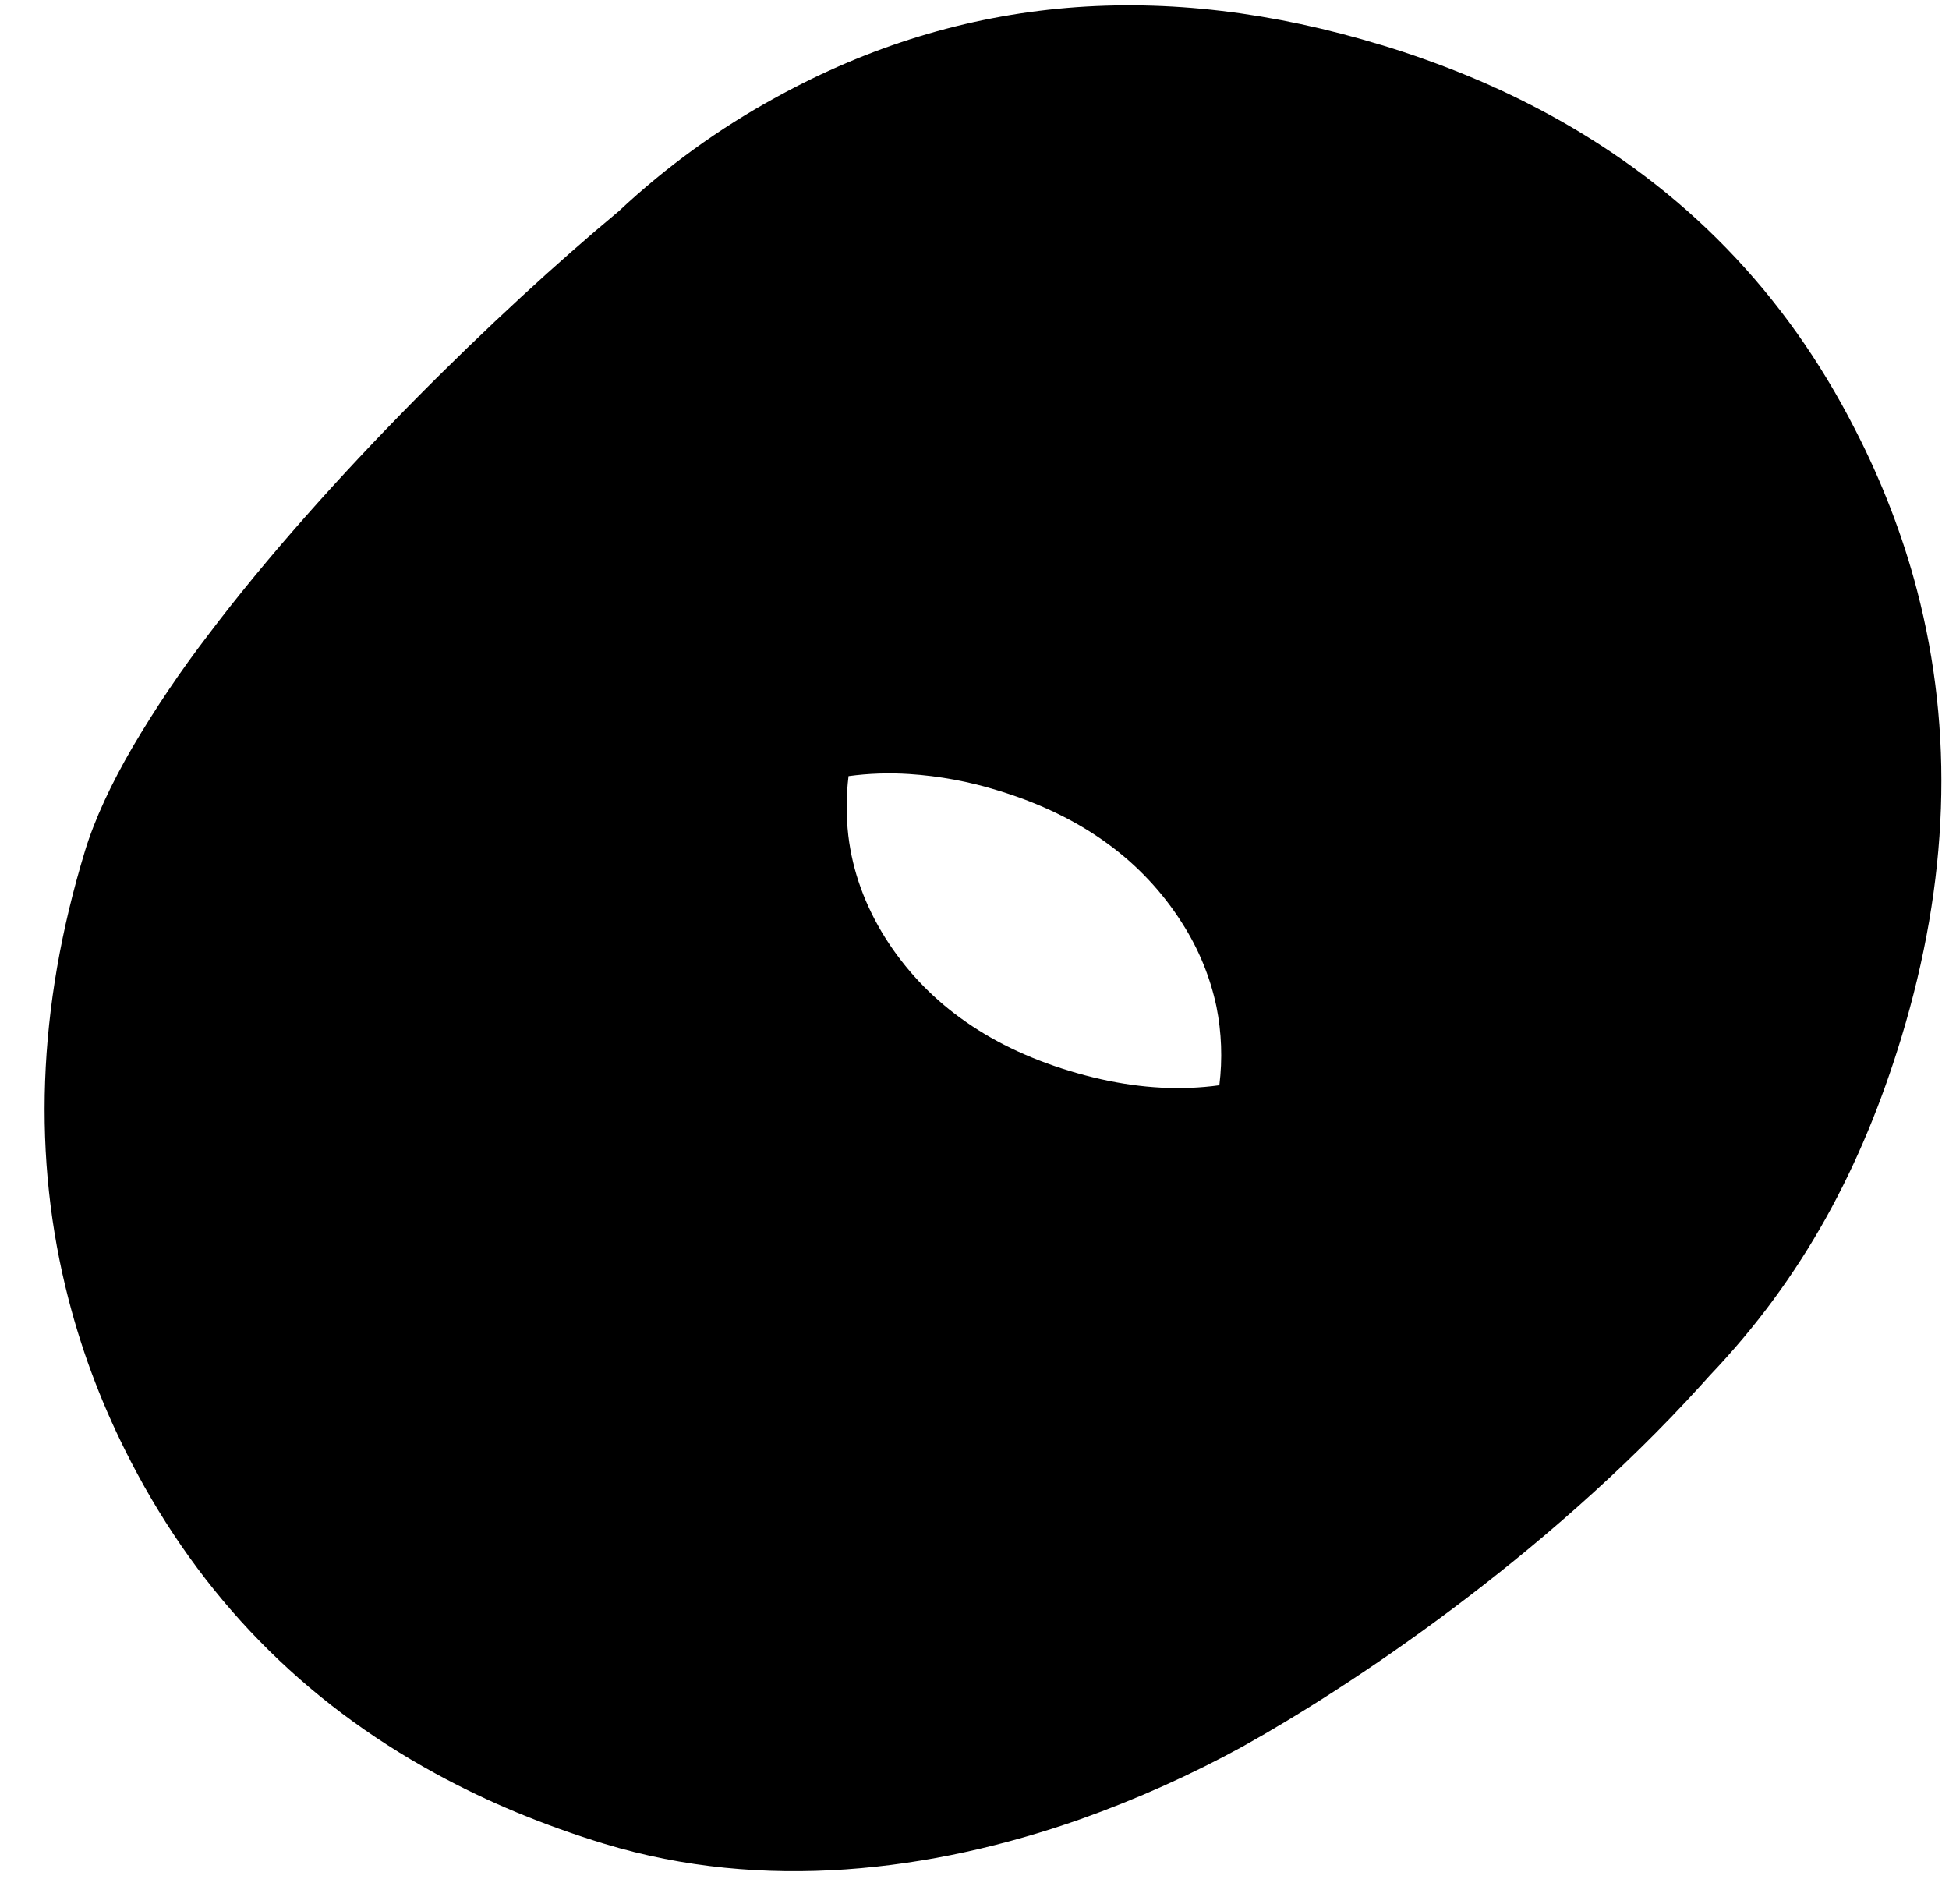 <svg width="43" height="42" viewBox="0 0 43 42" fill="none" xmlns="http://www.w3.org/2000/svg">
<path d="M37.725 30.34C37.66 30.413 37.595 30.486 37.529 30.557C34.045 34.398 29.719 37.244 27.457 38.505L27.451 38.508L27.452 38.509C26.294 39.145 25.087 39.687 23.842 40.13C20.532 41.296 16.834 41.74 13.334 40.674H13.332C12.677 40.474 12.031 40.243 11.398 39.981C10.789 39.728 10.193 39.443 9.614 39.127C6.671 37.522 4.43 35.222 2.888 32.244L2.887 32.245L2.884 32.239V32.235C2.588 31.664 2.323 31.077 2.093 30.477C1.869 29.896 1.676 29.294 1.515 28.674C0.704 25.544 0.821 22.234 1.873 18.779L1.873 18.778C2.09 18.067 2.454 17.29 2.929 16.474C3.432 15.621 3.986 14.799 4.588 14.013C7.184 10.573 11.021 6.844 13.651 4.66C14.7 3.677 15.869 2.83 17.131 2.142C19.179 1.016 21.319 0.362 23.55 0.174C25.768 -0.012 28.08 0.263 30.486 0.996H30.489C31.151 1.198 31.795 1.429 32.423 1.689C33.034 1.942 33.629 2.228 34.205 2.542C37.151 4.152 39.392 6.461 40.925 9.468L40.928 9.474C41.221 10.042 41.483 10.626 41.713 11.222C41.941 11.814 42.137 12.415 42.295 13.024C43.11 16.142 42.999 19.432 41.949 22.889C41.076 25.75 39.776 28.188 37.725 30.34ZM18.721 17.121C18.668 17.556 18.666 17.997 18.716 18.433C18.81 19.221 19.083 19.973 19.534 20.693C19.969 21.381 20.53 21.979 21.189 22.456C21.867 22.952 22.669 23.342 23.599 23.625C24.531 23.908 25.415 24.031 26.254 23.998C26.474 23.989 26.69 23.971 26.902 23.941C26.974 23.363 26.952 22.777 26.838 22.206C26.7 21.554 26.445 20.933 26.086 20.372C25.652 19.684 25.09 19.085 24.432 18.608C23.755 18.113 22.952 17.722 22.021 17.439C21.384 17.241 20.725 17.118 20.059 17.075C19.613 17.046 19.165 17.061 18.721 17.121Z" fill="#283618" style="fill:#283618;fill:color(display-p3 0.157 0.212 0.094);fill-opacity:1;"/>
<path d="M31.739 19.787C32.01 18.893 32.097 18.051 32.004 17.256C31.91 16.467 31.637 15.715 31.184 14.996C30.75 14.308 30.189 13.71 29.531 13.233C28.852 12.738 28.051 12.347 27.121 12.065C26.189 11.781 25.303 11.658 24.464 11.691C23.651 11.721 22.851 11.906 22.106 12.236V12.234C21.33 12.581 20.685 13.054 20.169 13.653C19.745 14.155 19.41 14.725 19.177 15.34C19.502 15.322 19.83 15.322 20.161 15.341C20.922 15.387 21.709 15.532 22.522 15.78C23.646 16.123 24.621 16.6 25.455 17.207C26.288 17.816 26.998 18.577 27.547 19.451C28.017 20.189 28.35 21.005 28.528 21.861C28.633 22.373 28.681 22.896 28.669 23.43C29.42 23.085 30.047 22.623 30.549 22.036C31.07 21.43 31.466 20.682 31.739 19.787ZM21.176 33.164C24.157 33.999 26.97 34.039 29.608 33.297C30.15 33.145 30.683 32.961 31.203 32.746C31.736 32.526 32.257 32.275 32.762 31.997L32.77 31.993L32.775 31.991L32.776 31.992C34.103 31.258 35.315 30.335 36.373 29.25C36.967 28.591 37.527 27.902 38.05 27.186C38.994 25.789 39.742 24.191 40.29 22.39C41.249 19.238 41.356 16.259 40.624 13.459C40.482 12.916 40.309 12.379 40.102 11.846C38.837 8.57 36.5 5.763 33.38 4.058C32.854 3.772 32.313 3.515 31.759 3.286C31.179 3.047 30.588 2.836 29.988 2.654L29.985 2.653C27.8 1.988 25.701 1.738 23.692 1.907C21.695 2.074 19.785 2.657 17.962 3.658C16.75 4.323 15.834 5.103 14.771 5.981C13.594 7.108 12.605 8.416 11.842 9.856C11.555 10.392 11.296 10.942 11.066 11.504C10.826 12.092 10.614 12.69 10.431 13.297V13.299C9.47 16.453 9.358 19.45 10.087 22.261C10.527 23.96 11.254 25.572 12.238 27.027C14.362 30.155 17.584 32.148 21.176 33.164ZM33.722 17.053C33.845 18.089 33.738 19.166 33.395 20.288C33.053 21.411 32.544 22.366 31.863 23.159C31.178 23.958 30.328 24.58 29.313 25.033L29.31 25.037C28.367 25.456 27.353 25.691 26.322 25.73C25.293 25.771 24.22 25.624 23.098 25.284C21.974 24.941 20.999 24.465 20.167 23.858C19.333 23.25 18.622 22.488 18.073 21.613C17.481 20.669 17.121 19.678 16.998 18.637C16.875 17.601 16.982 16.523 17.325 15.4C17.665 14.278 18.176 13.323 18.857 12.53C19.542 11.732 20.39 11.109 21.405 10.656L21.41 10.653C22.352 10.235 23.366 9.999 24.396 9.959C25.427 9.919 26.5 10.066 27.622 10.407C28.746 10.749 29.721 11.226 30.553 11.833C31.386 12.441 32.096 13.203 32.645 14.076C33.239 15.02 33.597 16.011 33.722 17.053ZM9.377 11.072C8.15 12.369 6.964 13.733 5.967 15.055C5.369 15.847 4.842 16.617 4.423 17.34C4.017 18.038 3.708 18.693 3.53 19.279V19.28C2.57 22.434 2.457 25.431 3.186 28.242C3.479 29.351 3.892 30.424 4.418 31.442L4.42 31.441L4.423 31.448V31.451C5.803 34.12 7.807 36.177 10.44 37.613C10.966 37.899 11.507 38.157 12.06 38.385C12.618 38.617 13.209 38.828 13.833 39.018L13.834 39.019C16.945 39.965 20.271 39.557 23.266 38.501C24.422 38.09 25.543 37.586 26.619 36.995L26.633 36.988H26.634C27.68 36.396 28.697 35.755 29.682 35.066C26.702 35.823 23.551 35.703 20.233 34.693L20.232 34.693C19.576 34.493 18.931 34.262 18.298 33.999C17.688 33.747 17.093 33.462 16.514 33.146C14.431 32.011 12.7 30.527 11.343 28.763C9.985 26.999 9.002 24.954 8.415 22.693C7.602 19.564 7.719 16.254 8.771 12.797H8.773V12.796C8.948 12.215 9.15 11.64 9.377 11.072Z" fill="#626C3E" style="fill:#626C3E;fill:color(display-p3 0.384 0.423 0.243);fill-opacity:1;"/>
</svg>
